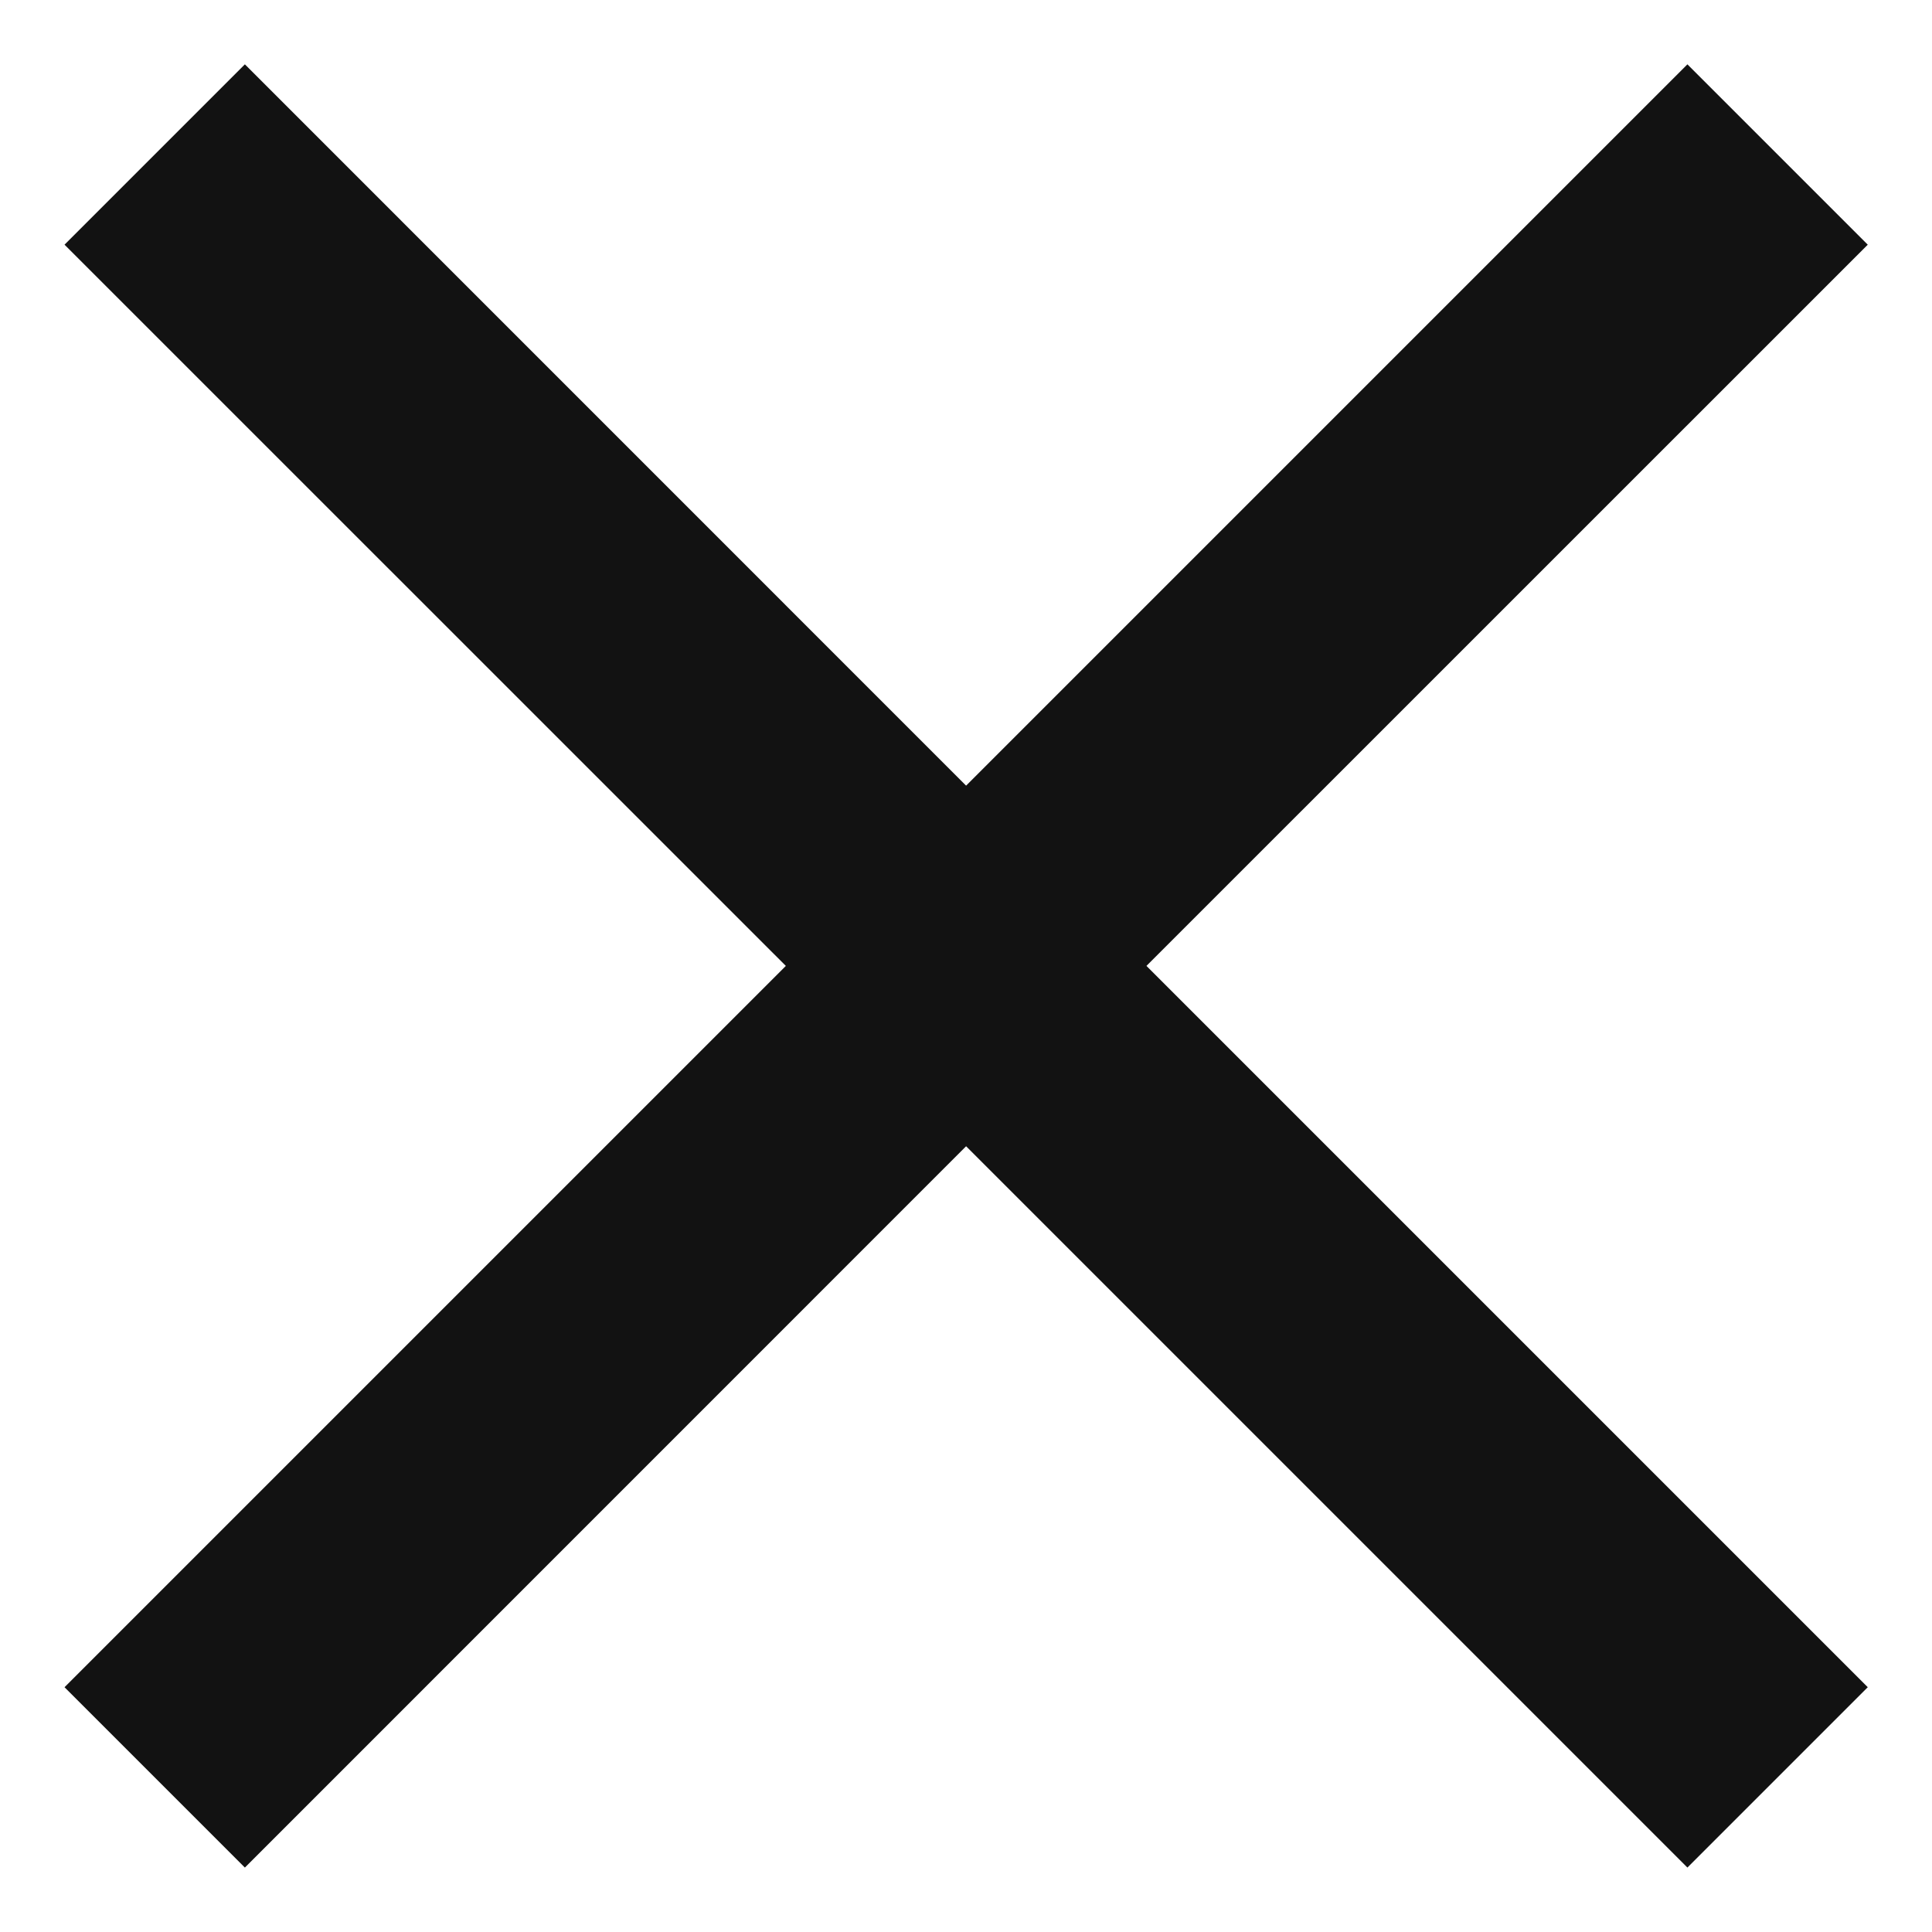 <?xml version="1.0" encoding="UTF-8"?> <svg xmlns="http://www.w3.org/2000/svg" width="20" height="20" viewBox="0 0 20 20" fill="none"><path d="M2.535 19.333L0.668 17.466L8.135 9.999L0.668 2.533L2.535 0.666L10.001 8.133L17.468 0.666L19.335 2.533L11.868 9.999L19.335 17.466L17.468 19.333L10.001 11.866L2.535 19.333Z" fill="#121212"></path></svg> 